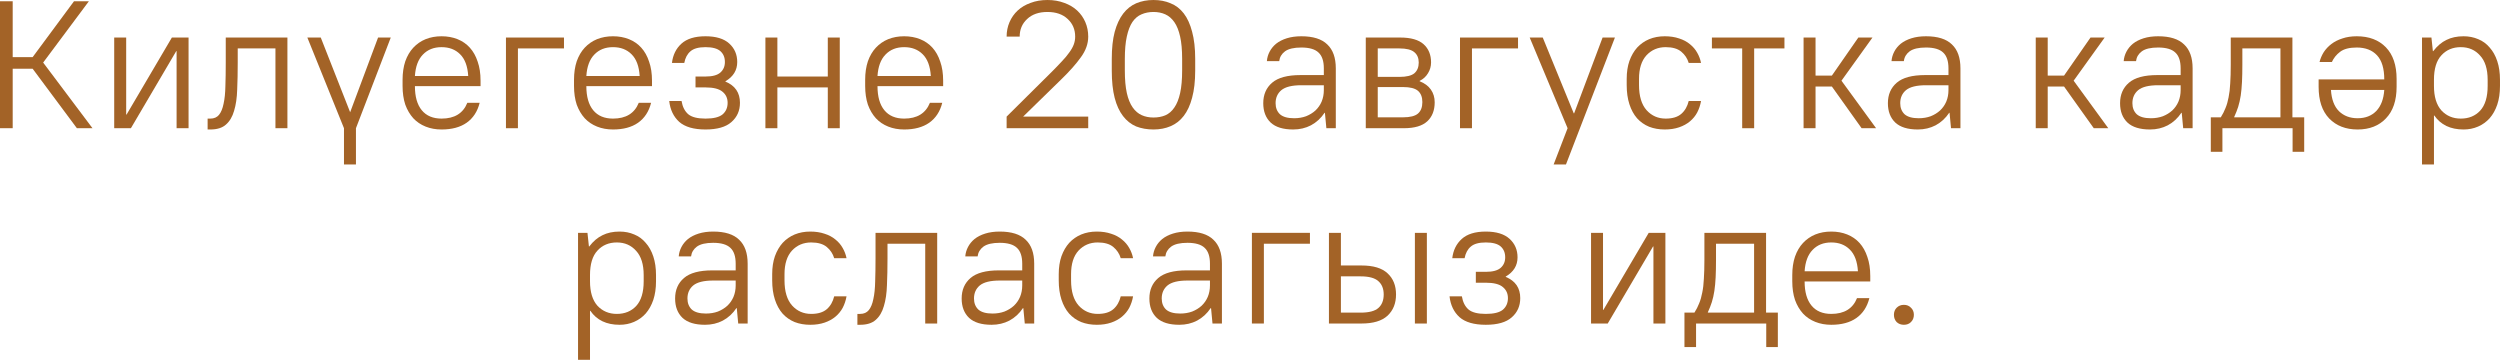 <?xml version="1.0" encoding="UTF-8"?> <svg xmlns="http://www.w3.org/2000/svg" viewBox="0 0 179.211 25.791" fill="none"><path d="M0 0.091H0.91V4.095H2.34L5.304 0.091H6.37L3.094 4.485L6.63 9.191H5.512L2.34 4.927H0.91V9.191H0V0.091Z" fill="#A36327"></path><path d="M8.187 2.691H9.045V8.216H9.071L12.321 2.691H13.517V9.191H12.659V3.666H12.633L9.383 9.191H8.187V2.691Z" fill="#A36327"></path><path d="M14.883 8.502H15.078C15.347 8.502 15.555 8.411 15.702 8.229C15.849 8.047 15.958 7.783 16.027 7.436C16.105 7.089 16.148 6.669 16.157 6.175C16.174 5.681 16.183 5.126 16.183 4.511V2.691H20.603V9.191H19.745V3.471H17.041V4.511C17.041 5.213 17.028 5.854 17.002 6.435C16.985 7.016 16.911 7.518 16.781 7.943C16.66 8.368 16.465 8.697 16.196 8.931C15.936 9.165 15.563 9.282 15.078 9.282H14.883V8.502Z" fill="#A36327"></path><path d="M22.032 2.691H22.994L25.1 8.047L27.102 2.691H28.012L25.516 9.191V11.791H24.658V9.191L22.032 2.691Z" fill="#A36327"></path><path d="M31.654 9.282C31.237 9.282 30.856 9.213 30.51 9.074C30.163 8.935 29.868 8.736 29.626 8.476C29.383 8.207 29.192 7.882 29.053 7.501C28.923 7.111 28.858 6.665 28.858 6.162V5.72C28.858 5.226 28.923 4.784 29.053 4.394C29.192 4.004 29.383 3.679 29.626 3.419C29.877 3.15 30.171 2.947 30.51 2.808C30.856 2.669 31.237 2.6 31.654 2.6C32.07 2.6 32.451 2.669 32.798 2.808C33.144 2.947 33.439 3.15 33.681 3.419C33.924 3.688 34.111 4.021 34.241 4.42C34.379 4.81 34.448 5.265 34.448 5.785V6.175H29.743C29.743 6.929 29.907 7.505 30.236 7.904C30.566 8.303 31.038 8.502 31.654 8.502C32.581 8.502 33.196 8.125 33.499 7.371H34.384C34.228 7.995 33.915 8.472 33.447 8.801C32.988 9.122 32.39 9.282 31.654 9.282ZM31.654 3.38C31.099 3.38 30.653 3.558 30.314 3.913C29.976 4.26 29.786 4.771 29.743 5.447H33.564C33.521 4.745 33.326 4.225 32.98 3.887C32.641 3.549 32.199 3.38 31.654 3.38Z" fill="#A36327"></path><path d="M36.269 2.691H40.429V3.471H37.127V9.191H36.269V2.691Z" fill="#A36327"></path><path d="M43.942 9.282C43.527 9.282 43.145 9.213 42.798 9.074C42.452 8.935 42.157 8.736 41.915 8.476C41.672 8.207 41.481 7.882 41.342 7.501C41.213 7.111 41.148 6.665 41.148 6.162V5.72C41.148 5.226 41.213 4.784 41.342 4.394C41.481 4.004 41.672 3.679 41.915 3.419C42.166 3.15 42.46 2.947 42.798 2.808C43.145 2.669 43.527 2.6 43.942 2.6C44.359 2.6 44.74 2.669 45.086 2.808C45.433 2.947 45.728 3.15 45.97 3.419C46.213 3.688 46.4 4.021 46.53 4.42C46.668 4.81 46.738 5.265 46.738 5.785V6.175H42.032C42.032 6.929 42.196 7.505 42.525 7.904C42.855 8.303 43.327 8.502 43.942 8.502C44.87 8.502 45.485 8.125 45.789 7.371H46.673C46.517 7.995 46.204 8.472 45.737 8.801C45.277 9.122 44.679 9.282 43.942 9.282ZM43.942 3.38C43.388 3.38 42.942 3.558 42.603 3.913C42.266 4.26 42.075 4.771 42.032 5.447H45.854C45.81 4.745 45.615 4.225 45.269 3.887C44.93 3.549 44.489 3.38 43.942 3.38Z" fill="#A36327"></path><path d="M50.573 9.282C49.732 9.282 49.104 9.1 48.688 8.736C48.281 8.363 48.042 7.865 47.973 7.241H48.857C48.926 7.657 49.087 7.973 49.338 8.19C49.589 8.398 50.001 8.502 50.573 8.502C51.145 8.502 51.552 8.402 51.795 8.203C52.038 7.995 52.159 7.718 52.159 7.371C52.159 7.042 52.038 6.777 51.795 6.578C51.552 6.37 51.145 6.266 50.573 6.266H49.858V5.486H50.573C51.067 5.486 51.422 5.391 51.639 5.2C51.856 5.009 51.964 4.758 51.964 4.446C51.964 4.117 51.856 3.857 51.639 3.666C51.422 3.475 51.067 3.38 50.573 3.38C50.079 3.38 49.719 3.48 49.494 3.679C49.269 3.87 49.121 4.147 49.052 4.511H48.168C48.237 3.939 48.463 3.48 48.844 3.133C49.234 2.778 49.81 2.6 50.573 2.6C51.327 2.6 51.895 2.773 52.276 3.12C52.657 3.467 52.848 3.909 52.848 4.446C52.848 5.035 52.566 5.495 52.003 5.824V5.85C52.696 6.136 53.043 6.643 53.043 7.371C53.043 7.934 52.839 8.394 52.432 8.749C52.033 9.104 51.414 9.282 50.573 9.282Z" fill="#A36327"></path><path d="M54.868 2.691H55.726V5.486H59.34V2.691H60.198V9.191H59.34V6.266H55.726V9.191H54.868V2.691Z" fill="#A36327"></path><path d="M64.814 9.282C64.398 9.282 64.016 9.213 63.67 9.074C63.323 8.935 63.028 8.736 62.786 8.476C62.543 8.207 62.352 7.882 62.214 7.501C62.084 7.111 62.019 6.665 62.019 6.162V5.72C62.019 5.226 62.084 4.784 62.214 4.394C62.352 4.004 62.543 3.679 62.786 3.419C63.037 3.15 63.332 2.947 63.67 2.808C64.016 2.669 64.398 2.6 64.814 2.6C65.23 2.6 65.611 2.669 65.958 2.808C66.304 2.947 66.599 3.15 66.842 3.419C67.084 3.688 67.271 4.021 67.401 4.42C67.539 4.81 67.609 5.265 67.609 5.785V6.175H62.903C62.903 6.929 63.067 7.505 63.397 7.904C63.726 8.303 64.198 8.502 64.814 8.502C65.741 8.502 66.356 8.125 66.66 7.371H67.544C67.388 7.995 67.076 8.472 66.608 8.801C66.148 9.122 65.55 9.282 64.814 9.282ZM64.814 3.38C64.259 3.38 63.813 3.558 63.475 3.913C63.137 4.26 62.946 4.771 62.903 5.447H66.725C66.681 4.745 66.486 4.225 66.14 3.887C65.802 3.549 65.36 3.38 64.814 3.38Z" fill="#A36327"></path><path d="M72.159 8.359L75.383 5.161C75.661 4.884 75.903 4.632 76.111 4.407C76.328 4.182 76.506 3.969 76.644 3.77C76.792 3.571 76.9 3.38 76.969 3.198C77.038 3.016 77.073 2.825 77.073 2.626C77.073 2.115 76.895 1.694 76.54 1.365C76.185 1.027 75.699 0.858 75.084 0.858C74.469 0.858 73.983 1.027 73.628 1.365C73.273 1.694 73.095 2.115 73.095 2.626H72.159C72.159 2.253 72.229 1.907 72.367 1.586C72.506 1.265 72.701 0.988 72.952 0.754C73.204 0.52 73.511 0.338 73.875 0.208C74.239 0.069 74.642 0 75.084 0C75.526 0 75.929 0.069 76.293 0.208C76.657 0.338 76.965 0.52 77.216 0.754C77.467 0.988 77.663 1.265 77.801 1.586C77.94 1.907 78.009 2.253 78.009 2.626C78.009 3.129 77.836 3.618 77.489 4.095C77.151 4.572 76.679 5.105 76.072 5.694L73.342 8.359H78.009V9.191H72.159V8.359Z" fill="#A36327"></path><path d="M82.686 9.282C82.227 9.282 81.811 9.208 81.438 9.061C81.075 8.905 80.763 8.658 80.503 8.32C80.243 7.982 80.043 7.549 79.905 7.02C79.766 6.483 79.697 5.828 79.697 5.057V4.225C79.697 3.462 79.766 2.817 79.905 2.288C80.052 1.751 80.256 1.313 80.516 0.975C80.776 0.637 81.088 0.39 81.451 0.234C81.824 0.078 82.236 0 82.686 0C83.137 0 83.545 0.078 83.909 0.234C84.281 0.381 84.598 0.624 84.858 0.962C85.118 1.3 85.317 1.738 85.456 2.275C85.603 2.812 85.677 3.462 85.677 4.225V5.057C85.677 5.82 85.603 6.47 85.456 7.007C85.317 7.536 85.118 7.969 84.858 8.307C84.598 8.645 84.281 8.892 83.909 9.048C83.545 9.204 83.137 9.282 82.686 9.282ZM82.686 8.424C82.999 8.424 83.28 8.372 83.532 8.268C83.791 8.155 84.008 7.969 84.182 7.709C84.364 7.449 84.502 7.102 84.598 6.669C84.693 6.236 84.741 5.698 84.741 5.057V4.225C84.741 3.584 84.693 3.051 84.598 2.626C84.502 2.193 84.364 1.846 84.182 1.586C84 1.326 83.783 1.14 83.532 1.027C83.28 0.914 82.999 0.858 82.686 0.858C82.375 0.858 82.089 0.914 81.829 1.027C81.577 1.131 81.361 1.313 81.179 1.573C81.005 1.833 80.871 2.18 80.776 2.613C80.68 3.046 80.633 3.584 80.633 4.225V5.057C80.633 5.698 80.68 6.236 80.776 6.669C80.871 7.094 81.01 7.436 81.192 7.696C81.374 7.956 81.59 8.142 81.842 8.255C82.093 8.368 82.375 8.424 82.686 8.424Z" fill="#A36327"></path><path d="M92.701 9.282C91.982 9.282 91.445 9.117 91.089 8.788C90.734 8.45 90.556 7.986 90.556 7.397C90.556 6.782 90.768 6.292 91.193 5.928C91.618 5.564 92.294 5.382 93.221 5.382H94.898V4.901C94.898 4.381 94.773 4.004 94.521 3.77C94.27 3.527 93.858 3.406 93.286 3.406C92.758 3.406 92.368 3.497 92.116 3.679C91.873 3.861 91.735 4.095 91.7 4.381H90.816C90.833 4.147 90.898 3.922 91.011 3.705C91.124 3.488 91.28 3.298 91.479 3.133C91.687 2.968 91.943 2.838 92.246 2.743C92.55 2.648 92.896 2.6 93.286 2.6C94.127 2.6 94.747 2.795 95.145 3.185C95.552 3.566 95.756 4.138 95.756 4.901V9.191H95.08L94.976 8.086H94.95C94.69 8.476 94.365 8.775 93.975 8.983C93.594 9.182 93.169 9.282 92.701 9.282ZM92.766 8.476C93.078 8.476 93.364 8.428 93.624 8.333C93.884 8.229 94.109 8.09 94.3 7.917C94.491 7.735 94.638 7.523 94.742 7.28C94.846 7.029 94.898 6.756 94.898 6.461V6.11H93.286C92.619 6.11 92.142 6.227 91.856 6.461C91.579 6.695 91.44 7.007 91.44 7.397C91.44 7.726 91.544 7.991 91.752 8.19C91.969 8.381 92.307 8.476 92.766 8.476Z" fill="#A36327"></path><path d="M97.905 2.691H100.375C101.137 2.691 101.696 2.851 102.052 3.172C102.407 3.493 102.585 3.926 102.585 4.472C102.585 4.758 102.511 5.018 102.364 5.252C102.225 5.486 102.026 5.668 101.766 5.798V5.824C102.121 5.963 102.39 6.162 102.572 6.422C102.754 6.682 102.845 6.985 102.845 7.332C102.845 7.913 102.667 8.368 102.312 8.697C101.956 9.026 101.397 9.191 100.635 9.191H97.905V2.691ZM101.701 4.485C101.701 4.164 101.597 3.917 101.389 3.744C101.181 3.562 100.821 3.471 100.31 3.471H98.763V5.512H100.31C100.821 5.512 101.181 5.425 101.389 5.252C101.597 5.07 101.701 4.814 101.701 4.485ZM101.961 7.319C101.961 6.964 101.857 6.695 101.649 6.513C101.441 6.331 101.081 6.24 100.57 6.24H98.763V8.411H100.57C101.081 8.411 101.441 8.32 101.649 8.138C101.857 7.956 101.961 7.683 101.961 7.319Z" fill="#A36327"></path><path d="M104.659 2.691H108.819V3.471H105.517V9.191H104.659V2.691Z" fill="#A36327"></path><path d="M112.372 9.191L109.655 2.691H110.591L112.814 8.125H112.84L114.881 2.691H115.765L112.255 11.791H111.371L112.372 9.191Z" fill="#A36327"></path><path d="M119.338 9.282C118.931 9.282 118.558 9.217 118.22 9.087C117.883 8.948 117.592 8.745 117.349 8.476C117.115 8.207 116.934 7.874 116.804 7.475C116.674 7.076 116.609 6.617 116.609 6.097V5.655C116.609 5.17 116.674 4.741 116.804 4.368C116.942 3.987 117.128 3.666 117.362 3.406C117.605 3.146 117.891 2.947 118.22 2.808C118.558 2.669 118.931 2.6 119.338 2.6C119.72 2.6 120.062 2.652 120.366 2.756C120.669 2.851 120.929 2.99 121.146 3.172C121.362 3.345 121.536 3.549 121.665 3.783C121.795 4.008 121.886 4.251 121.938 4.511H121.054C120.959 4.19 120.781 3.922 120.521 3.705C120.262 3.488 119.889 3.38 119.403 3.38C118.849 3.38 118.389 3.575 118.026 3.965C117.67 4.355 117.492 4.918 117.492 5.655V6.097C117.492 6.894 117.675 7.497 118.039 7.904C118.402 8.303 118.858 8.502 119.403 8.502C119.889 8.502 120.262 8.389 120.521 8.164C120.781 7.939 120.959 7.631 121.054 7.241H121.938C121.886 7.536 121.795 7.809 121.665 8.06C121.536 8.303 121.362 8.515 121.146 8.697C120.929 8.879 120.669 9.022 120.366 9.126C120.062 9.23 119.72 9.282 119.338 9.282Z" fill="#A36327"></path><path d="M124.888 3.471H122.717V2.691H127.917V3.471H125.746V9.191H124.888V3.471Z" fill="#A36327"></path><path d="M129.288 2.691H130.146V5.421H131.316L133.213 2.691H134.227L132.004 5.785L134.487 9.191H133.448L131.316 6.201H130.146V9.191H129.288V2.691Z" fill="#A36327"></path><path d="M137.478 9.282C136.758 9.282 136.221 9.117 135.866 8.788C135.51 8.45 135.333 7.986 135.333 7.397C135.333 6.782 135.545 6.292 135.97 5.928C136.394 5.564 137.07 5.382 137.997 5.382H139.675V4.901C139.675 4.381 139.549 4.004 139.298 3.77C139.046 3.527 138.635 3.406 138.063 3.406C137.534 3.406 137.144 3.497 136.892 3.679C136.65 3.861 136.511 4.095 136.477 4.381H135.592C135.61 4.147 135.675 3.922 135.788 3.705C135.9 3.488 136.056 3.298 136.256 3.133C136.464 2.968 136.719 2.838 137.023 2.743C137.326 2.648 137.672 2.6 138.063 2.6C138.903 2.6 139.523 2.795 139.922 3.185C140.329 3.566 140.533 4.138 140.533 4.901V9.191H139.857L139.753 8.086H139.727C139.467 8.476 139.141 8.775 138.752 8.983C138.37 9.182 137.945 9.282 137.478 9.282ZM137.543 8.476C137.854 8.476 138.141 8.428 138.401 8.333C138.661 8.229 138.886 8.09 139.076 7.917C139.267 7.735 139.415 7.523 139.519 7.28C139.623 7.029 139.675 6.756 139.675 6.461V6.11H138.063C137.395 6.11 136.919 6.227 136.632 6.461C136.355 6.695 136.217 7.007 136.217 7.397C136.217 7.726 136.321 7.991 136.528 8.19C136.745 8.381 137.083 8.476 137.543 8.476Z" fill="#A36327"></path><path d="M145.931 2.691H146.789V5.421H147.959L149.857 2.691H150.871L148.648 5.785L151.131 9.191H150.091L147.959 6.201H146.789V9.191H145.931V2.691Z" fill="#A36327"></path><path d="M154.121 9.282C153.402 9.282 152.864 9.117 152.509 8.788C152.154 8.45 151.976 7.986 151.976 7.397C151.976 6.782 152.188 6.292 152.613 5.928C153.038 5.564 153.714 5.382 154.641 5.382H156.318V4.901C156.318 4.381 156.192 4.004 155.941 3.77C155.69 3.527 155.278 3.406 154.706 3.406C154.177 3.406 153.787 3.497 153.536 3.679C153.293 3.861 153.155 4.095 153.12 4.381H152.236C152.253 4.147 152.318 3.922 152.431 3.705C152.544 3.488 152.7 3.298 152.899 3.133C153.107 2.968 153.363 2.838 153.666 2.743C153.969 2.648 154.316 2.6 154.706 2.6C155.547 2.6 156.166 2.795 156.565 3.185C156.973 3.566 157.176 4.138 157.176 4.901V9.191H156.5L156.396 8.086H156.37C156.11 8.476 155.785 8.775 155.395 8.983C155.014 9.182 154.589 9.282 154.121 9.282ZM154.186 8.476C154.498 8.476 154.784 8.428 155.044 8.333C155.304 8.229 155.529 8.09 155.72 7.917C155.911 7.735 156.058 7.523 156.162 7.28C156.266 7.029 156.318 6.756 156.318 6.461V6.11H154.706C154.039 6.11 153.562 6.227 153.276 6.461C152.999 6.695 152.86 7.007 152.86 7.397C152.86 7.726 152.964 7.991 153.172 8.19C153.389 8.381 153.727 8.476 154.186 8.476Z" fill="#A36327"></path><path d="M158.48 8.411H159.195C159.333 8.194 159.446 7.973 159.533 7.748C159.628 7.523 159.702 7.267 159.754 6.981C159.814 6.695 159.853 6.366 159.871 5.993C159.897 5.612 159.91 5.161 159.91 4.641V2.691H164.33V8.411H165.175V10.881H164.343V9.191H159.312V10.881H158.48V8.411ZM163.472 8.411V3.471H160.742V4.641C160.742 5.109 160.733 5.521 160.716 5.876C160.698 6.231 160.668 6.556 160.625 6.851C160.581 7.137 160.521 7.406 160.443 7.657C160.365 7.9 160.269 8.142 160.157 8.385V8.411H163.472Z" fill="#A36327"></path><path d="M169.004 9.282C168.155 9.282 167.474 9.018 166.963 8.489C166.46 7.96 166.209 7.206 166.209 6.227V5.694H170.915C170.915 4.914 170.742 4.338 170.395 3.965C170.048 3.592 169.563 3.406 168.939 3.406C168.41 3.406 168.012 3.51 167.743 3.718C167.483 3.917 167.288 4.16 167.158 4.446H166.274C166.335 4.203 166.434 3.969 166.573 3.744C166.72 3.519 166.902 3.324 167.119 3.159C167.344 2.986 167.609 2.851 167.912 2.756C168.215 2.652 168.558 2.6 168.939 2.6C169.823 2.6 170.521 2.864 171.032 3.393C171.543 3.922 171.799 4.676 171.799 5.655V6.227C171.799 7.206 171.543 7.96 171.032 8.489C170.529 9.018 169.853 9.282 169.004 9.282ZM169.004 8.476C169.559 8.476 170.005 8.303 170.343 7.956C170.681 7.601 170.872 7.098 170.915 6.448H167.093C167.136 7.124 167.327 7.631 167.665 7.969C168.012 8.307 168.458 8.476 169.004 8.476Z" fill="#A36327"></path><path d="M173.62 2.691H174.296L174.399 3.666H174.425C174.712 3.293 175.028 3.025 175.375 2.86C175.721 2.687 176.129 2.6 176.597 2.6C176.978 2.6 177.329 2.669 177.65 2.808C177.97 2.938 178.243 3.137 178.469 3.406C178.703 3.666 178.885 3.991 179.014 4.381C179.145 4.771 179.21 5.217 179.21 5.72V6.162C179.21 6.665 179.145 7.111 179.014 7.501C178.885 7.882 178.703 8.207 178.469 8.476C178.235 8.736 177.957 8.935 177.637 9.074C177.316 9.213 176.969 9.282 176.597 9.282C175.66 9.282 174.963 8.948 174.503 8.281H174.477V11.791H173.62V2.691ZM176.402 8.502C176.974 8.502 177.437 8.311 177.792 7.93C178.148 7.54 178.326 6.951 178.326 6.162V5.72C178.326 4.949 178.144 4.368 177.779 3.978C177.424 3.579 176.965 3.38 176.402 3.38C175.83 3.38 175.366 3.575 175.011 3.965C174.655 4.346 174.477 4.931 174.477 5.72V6.162C174.477 6.933 174.655 7.518 175.011 7.917C175.375 8.307 175.838 8.502 176.402 8.502Z" fill="#A36327"></path><path d="M41.436 16.691H42.112L42.216 17.666H42.242C42.528 17.293 42.844 17.025 43.191 16.86C43.538 16.687 43.945 16.6 44.413 16.6C44.794 16.6 45.145 16.669 45.466 16.808C45.787 16.938 46.06 17.137 46.285 17.406C46.519 17.666 46.701 17.991 46.831 18.381C46.961 18.771 47.026 19.217 47.026 19.72V20.162C47.026 20.665 46.961 21.111 46.831 21.501C46.701 21.882 46.519 22.207 46.285 22.476C46.051 22.736 45.774 22.935 45.453 23.074C45.132 23.213 44.786 23.282 44.413 23.282C43.477 23.282 42.779 22.948 42.32 22.281H42.294V25.791H41.436V16.691ZM44.218 22.502C44.79 22.502 45.254 22.311 45.609 21.93C45.964 21.54 46.142 20.951 46.142 20.162V19.72C46.142 18.949 45.96 18.368 45.596 17.978C45.241 17.579 44.781 17.38 44.218 17.38C43.646 17.38 43.182 17.575 42.827 17.965C42.472 18.346 42.294 18.931 42.294 19.72V20.162C42.294 20.933 42.472 21.518 42.827 21.917C43.191 22.307 43.655 22.502 44.218 22.502Z" fill="#A36327"></path><path d="M50.54 23.282C49.821 23.282 49.283 23.117 48.928 22.788C48.573 22.45 48.395 21.986 48.395 21.397C48.395 20.782 48.607 20.292 49.032 19.928C49.457 19.564 50.133 19.382 51.06 19.382H52.737V18.901C52.737 18.381 52.611 18.004 52.36 17.77C52.109 17.527 51.697 17.406 51.125 17.406C50.596 17.406 50.206 17.497 49.955 17.679C49.712 17.861 49.574 18.095 49.539 18.381H48.655C48.672 18.147 48.737 17.922 48.85 17.705C48.963 17.488 49.119 17.298 49.318 17.133C49.526 16.968 49.782 16.838 50.085 16.743C50.388 16.648 50.735 16.6 51.125 16.6C51.966 16.6 52.585 16.795 52.984 17.185C53.391 17.566 53.595 18.138 53.595 18.901V23.191H52.919L52.815 22.086H52.789C52.529 22.476 52.204 22.775 51.814 22.983C51.433 23.182 51.008 23.282 50.54 23.282ZM50.605 22.476C50.917 22.476 51.203 22.428 51.463 22.333C51.723 22.229 51.948 22.09 52.139 21.917C52.33 21.735 52.477 21.523 52.581 21.28C52.685 21.029 52.737 20.756 52.737 20.461V20.11H51.125C50.458 20.11 49.981 20.227 49.695 20.461C49.418 20.695 49.279 21.007 49.279 21.397C49.279 21.726 49.383 21.991 49.591 22.19C49.808 22.381 50.146 22.476 50.605 22.476Z" fill="#A36327"></path><path d="M58.084 23.282C57.676 23.282 57.304 23.217 56.966 23.087C56.628 22.948 56.337 22.745 56.095 22.476C55.861 22.207 55.679 21.874 55.549 21.475C55.419 21.076 55.354 20.617 55.354 20.097V19.655C55.354 19.17 55.419 18.741 55.549 18.368C55.687 17.987 55.874 17.666 56.108 17.406C56.35 17.146 56.636 16.947 56.966 16.808C57.304 16.669 57.676 16.6 58.084 16.6C58.465 16.6 58.807 16.652 59.111 16.756C59.414 16.851 59.674 16.99 59.891 17.172C60.107 17.345 60.281 17.549 60.411 17.783C60.541 18.008 60.632 18.251 60.684 18.511H59.8C59.704 18.19 59.527 17.922 59.267 17.705C59.007 17.488 58.634 17.38 58.149 17.38C57.594 17.38 57.135 17.575 56.771 17.965C56.415 18.355 56.237 18.918 56.237 19.655V20.097C56.237 20.894 56.42 21.497 56.784 21.904C57.148 22.303 57.603 22.502 58.149 22.502C58.634 22.502 59.007 22.389 59.267 22.164C59.527 21.939 59.704 21.631 59.8 21.241H60.684C60.632 21.536 60.541 21.809 60.411 22.06C60.281 22.303 60.107 22.515 59.891 22.697C59.674 22.879 59.414 23.022 59.111 23.126C58.807 23.23 58.465 23.282 58.084 23.282Z" fill="#A36327"></path><path d="M61.462 22.502H61.657C61.926 22.502 62.134 22.411 62.281 22.229C62.428 22.047 62.537 21.783 62.606 21.436C62.684 21.089 62.727 20.669 62.736 20.175C62.753 19.681 62.762 19.126 62.762 18.511V16.691H67.182V23.191H66.324V17.471H63.62V18.511C63.62 19.213 63.607 19.854 63.581 20.435C63.564 21.016 63.49 21.518 63.36 21.943C63.239 22.368 63.044 22.697 62.775 22.931C62.515 23.165 62.142 23.282 61.657 23.282H61.462V22.502Z" fill="#A36327"></path><path d="M71.081 23.282C70.362 23.282 69.824 23.117 69.469 22.788C69.114 22.45 68.936 21.986 68.936 21.397C68.936 20.782 69.148 20.292 69.573 19.928C69.998 19.564 70.674 19.382 71.601 19.382H73.278V18.901C73.278 18.381 73.152 18.004 72.901 17.77C72.65 17.527 72.238 17.406 71.666 17.406C71.137 17.406 70.747 17.497 70.496 17.679C70.253 17.861 70.115 18.095 70.08 18.381H69.196C69.213 18.147 69.278 17.922 69.391 17.705C69.504 17.488 69.66 17.298 69.859 17.133C70.067 16.968 70.323 16.838 70.626 16.743C70.929 16.648 71.276 16.6 71.666 16.6C72.507 16.6 73.126 16.795 73.525 17.185C73.932 17.566 74.136 18.138 74.136 18.901V23.191H73.46L73.356 22.086H73.33C73.07 22.476 72.745 22.775 72.355 22.983C71.974 23.182 71.549 23.282 71.081 23.282ZM71.146 22.476C71.458 22.476 71.744 22.428 72.004 22.333C72.264 22.229 72.489 22.09 72.68 21.917C72.871 21.735 73.018 21.523 73.122 21.28C73.226 21.029 73.278 20.756 73.278 20.461V20.11H71.666C70.999 20.11 70.522 20.227 70.236 20.461C69.959 20.695 69.82 21.007 69.82 21.397C69.82 21.726 69.924 21.991 70.132 22.19C70.349 22.381 70.687 22.476 71.146 22.476Z" fill="#A36327"></path><path d="M78.625 23.282C78.217 23.282 77.845 23.217 77.507 23.087C77.169 22.948 76.878 22.745 76.636 22.476C76.402 22.207 76.22 21.874 76.09 21.475C75.96 21.076 75.895 20.617 75.895 20.097V19.655C75.895 19.17 75.96 18.741 76.09 18.368C76.228 17.987 76.415 17.666 76.649 17.406C76.891 17.146 77.177 16.947 77.507 16.808C77.845 16.669 78.217 16.6 78.625 16.6C79.006 16.6 79.348 16.652 79.652 16.756C79.955 16.851 80.215 16.99 80.432 17.172C80.648 17.345 80.822 17.549 80.952 17.783C81.082 18.008 81.173 18.251 81.225 18.511H80.34C80.245 18.19 80.068 17.922 79.808 17.705C79.548 17.488 79.175 17.38 78.69 17.38C78.135 17.38 77.676 17.575 77.312 17.965C76.956 18.355 76.779 18.918 76.779 19.655V20.097C76.779 20.894 76.961 21.497 77.325 21.904C77.689 22.303 78.144 22.502 78.69 22.502C79.175 22.502 79.548 22.389 79.808 22.164C80.068 21.939 80.245 21.631 80.34 21.241H81.225C81.173 21.536 81.082 21.809 80.952 22.06C80.822 22.303 80.648 22.515 80.432 22.697C80.215 22.879 79.955 23.022 79.652 23.126C79.348 23.23 79.006 23.282 78.625 23.282Z" fill="#A36327"></path><path d="M84.538 23.282C83.819 23.282 83.281 23.117 82.926 22.788C82.571 22.45 82.393 21.986 82.393 21.397C82.393 20.782 82.605 20.292 83.03 19.928C83.455 19.564 84.131 19.382 85.058 19.382H86.735V18.901C86.735 18.381 86.609 18.004 86.358 17.77C86.107 17.527 85.695 17.406 85.123 17.406C84.594 17.406 84.204 17.497 83.953 17.679C83.711 17.861 83.572 18.095 83.537 18.381H82.653C82.67 18.147 82.735 17.922 82.848 17.705C82.961 17.488 83.117 17.298 83.316 17.133C83.524 16.968 83.78 16.838 84.083 16.743C84.386 16.648 84.733 16.6 85.123 16.6C85.964 16.6 86.583 16.795 86.982 17.185C87.389 17.566 87.593 18.138 87.593 18.901V23.191H86.917L86.813 22.086H86.787C86.527 22.476 86.202 22.775 85.812 22.983C85.431 23.182 85.006 23.282 84.538 23.282ZM84.603 22.476C84.915 22.476 85.201 22.428 85.461 22.333C85.721 22.229 85.947 22.09 86.137 21.917C86.328 21.735 86.475 21.523 86.579 21.28C86.683 21.029 86.735 20.756 86.735 20.461V20.11H85.123C84.456 20.11 83.979 20.227 83.693 20.461C83.416 20.695 83.277 21.007 83.277 21.397C83.277 21.726 83.381 21.991 83.589 22.19C83.806 22.381 84.144 22.476 84.603 22.476Z" fill="#A36327"></path><path d="M89.742 16.691H93.902V17.471H90.6V23.191H89.742V16.691Z" fill="#A36327"></path><path d="M101.426 16.691H102.284V23.191H101.426V16.691ZM95.264 16.691H96.122V19.031H97.604C98.445 19.031 99.064 19.217 99.463 19.59C99.87 19.963 100.074 20.47 100.074 21.111C100.074 21.744 99.87 22.251 99.463 22.632C99.056 23.005 98.436 23.191 97.604 23.191H95.264V16.691ZM96.122 19.811V22.411H97.539C98.137 22.411 98.562 22.298 98.813 22.073C99.064 21.848 99.19 21.527 99.19 21.111C99.19 20.695 99.06 20.374 98.8 20.149C98.549 19.924 98.128 19.811 97.539 19.811H96.122Z" fill="#A36327"></path><path d="M106.509 23.282C105.668 23.282 105.04 23.1 104.624 22.736C104.216 22.363 103.978 21.865 103.909 21.241H104.793C104.862 21.657 105.022 21.973 105.274 22.19C105.525 22.398 105.937 22.502 106.509 22.502C107.081 22.502 107.488 22.402 107.731 22.203C107.973 21.995 108.095 21.718 108.095 21.371C108.095 21.042 107.973 20.777 107.731 20.578C107.488 20.37 107.081 20.266 106.509 20.266H105.794V19.486H106.509C107.003 19.486 107.358 19.391 107.575 19.2C107.791 19.009 107.899 18.758 107.899 18.446C107.899 18.117 107.791 17.857 107.575 17.666C107.358 17.475 107.003 17.38 106.509 17.38C106.015 17.38 105.655 17.48 105.43 17.679C105.204 17.87 105.057 18.147 104.988 18.511H104.104C104.173 17.939 104.398 17.48 104.78 17.133C105.17 16.778 105.746 16.6 106.509 16.6C107.263 16.6 107.83 16.773 108.212 17.12C108.593 17.467 108.784 17.909 108.784 18.446C108.784 19.035 108.502 19.495 107.938 19.824V19.85C108.632 20.136 108.978 20.643 108.978 21.371C108.978 21.934 108.775 22.394 108.368 22.749C107.969 23.104 107.349 23.282 106.509 23.282Z" fill="#A36327"></path><path d="M114.053 16.691H114.911V22.216H114.937L118.187 16.691H119.383V23.191H118.525V17.666H118.499L115.249 23.191H114.053V16.691Z" fill="#A36327"></path><path d="M120.749 22.411H121.464C121.603 22.194 121.715 21.973 121.802 21.748C121.897 21.523 121.971 21.267 122.023 20.981C122.084 20.695 122.123 20.366 122.14 19.993C122.166 19.612 122.179 19.161 122.179 18.641V16.691H126.599V22.411H127.444V24.881H126.612V23.191H121.581V24.881H120.749V22.411ZM125.741 22.411V17.471H123.011V18.641C123.011 19.109 123.002 19.521 122.985 19.876C122.968 20.231 122.937 20.556 122.894 20.851C122.851 21.137 122.79 21.406 122.712 21.657C122.634 21.9 122.539 22.142 122.426 22.385V22.411H125.741Z" fill="#A36327"></path><path d="M131.274 23.282C130.857 23.282 130.476 23.213 130.13 23.074C129.783 22.935 129.488 22.736 129.246 22.476C129.003 22.207 128.812 21.882 128.674 21.501C128.543 21.111 128.478 20.665 128.478 20.162V19.72C128.478 19.226 128.543 18.784 128.674 18.394C128.812 18.004 129.003 17.679 129.246 17.419C129.497 17.15 129.792 16.947 130.13 16.808C130.476 16.669 130.857 16.6 131.274 16.6C131.69 16.6 132.071 16.669 132.418 16.808C132.764 16.947 133.059 17.15 133.302 17.419C133.544 17.688 133.731 18.021 133.861 18.42C133.999 18.81 134.069 19.265 134.069 19.785V20.175H129.363C129.363 20.929 129.527 21.505 129.857 21.904C130.186 22.303 130.658 22.502 131.274 22.502C132.201 22.502 132.816 22.125 133.119 21.371H134.004C133.848 21.995 133.536 22.472 133.067 22.801C132.608 23.122 132.01 23.282 131.274 23.282ZM131.274 17.38C130.719 17.38 130.273 17.558 129.935 17.913C129.597 18.26 129.406 18.771 129.363 19.447H133.185C133.141 18.745 132.946 18.225 132.6 17.887C132.262 17.549 131.82 17.38 131.274 17.38Z" fill="#A36327"></path><path d="M136.48 23.282C136.272 23.282 136.099 23.217 135.96 23.087C135.83 22.948 135.765 22.775 135.765 22.567C135.765 22.359 135.83 22.19 135.96 22.06C136.099 21.921 136.272 21.852 136.48 21.852C136.688 21.852 136.857 21.921 136.987 22.06C137.126 22.19 137.195 22.359 137.195 22.567C137.195 22.775 137.126 22.948 136.987 23.087C136.857 23.217 136.688 23.282 136.48 23.282Z" fill="#A36327"></path></svg> 